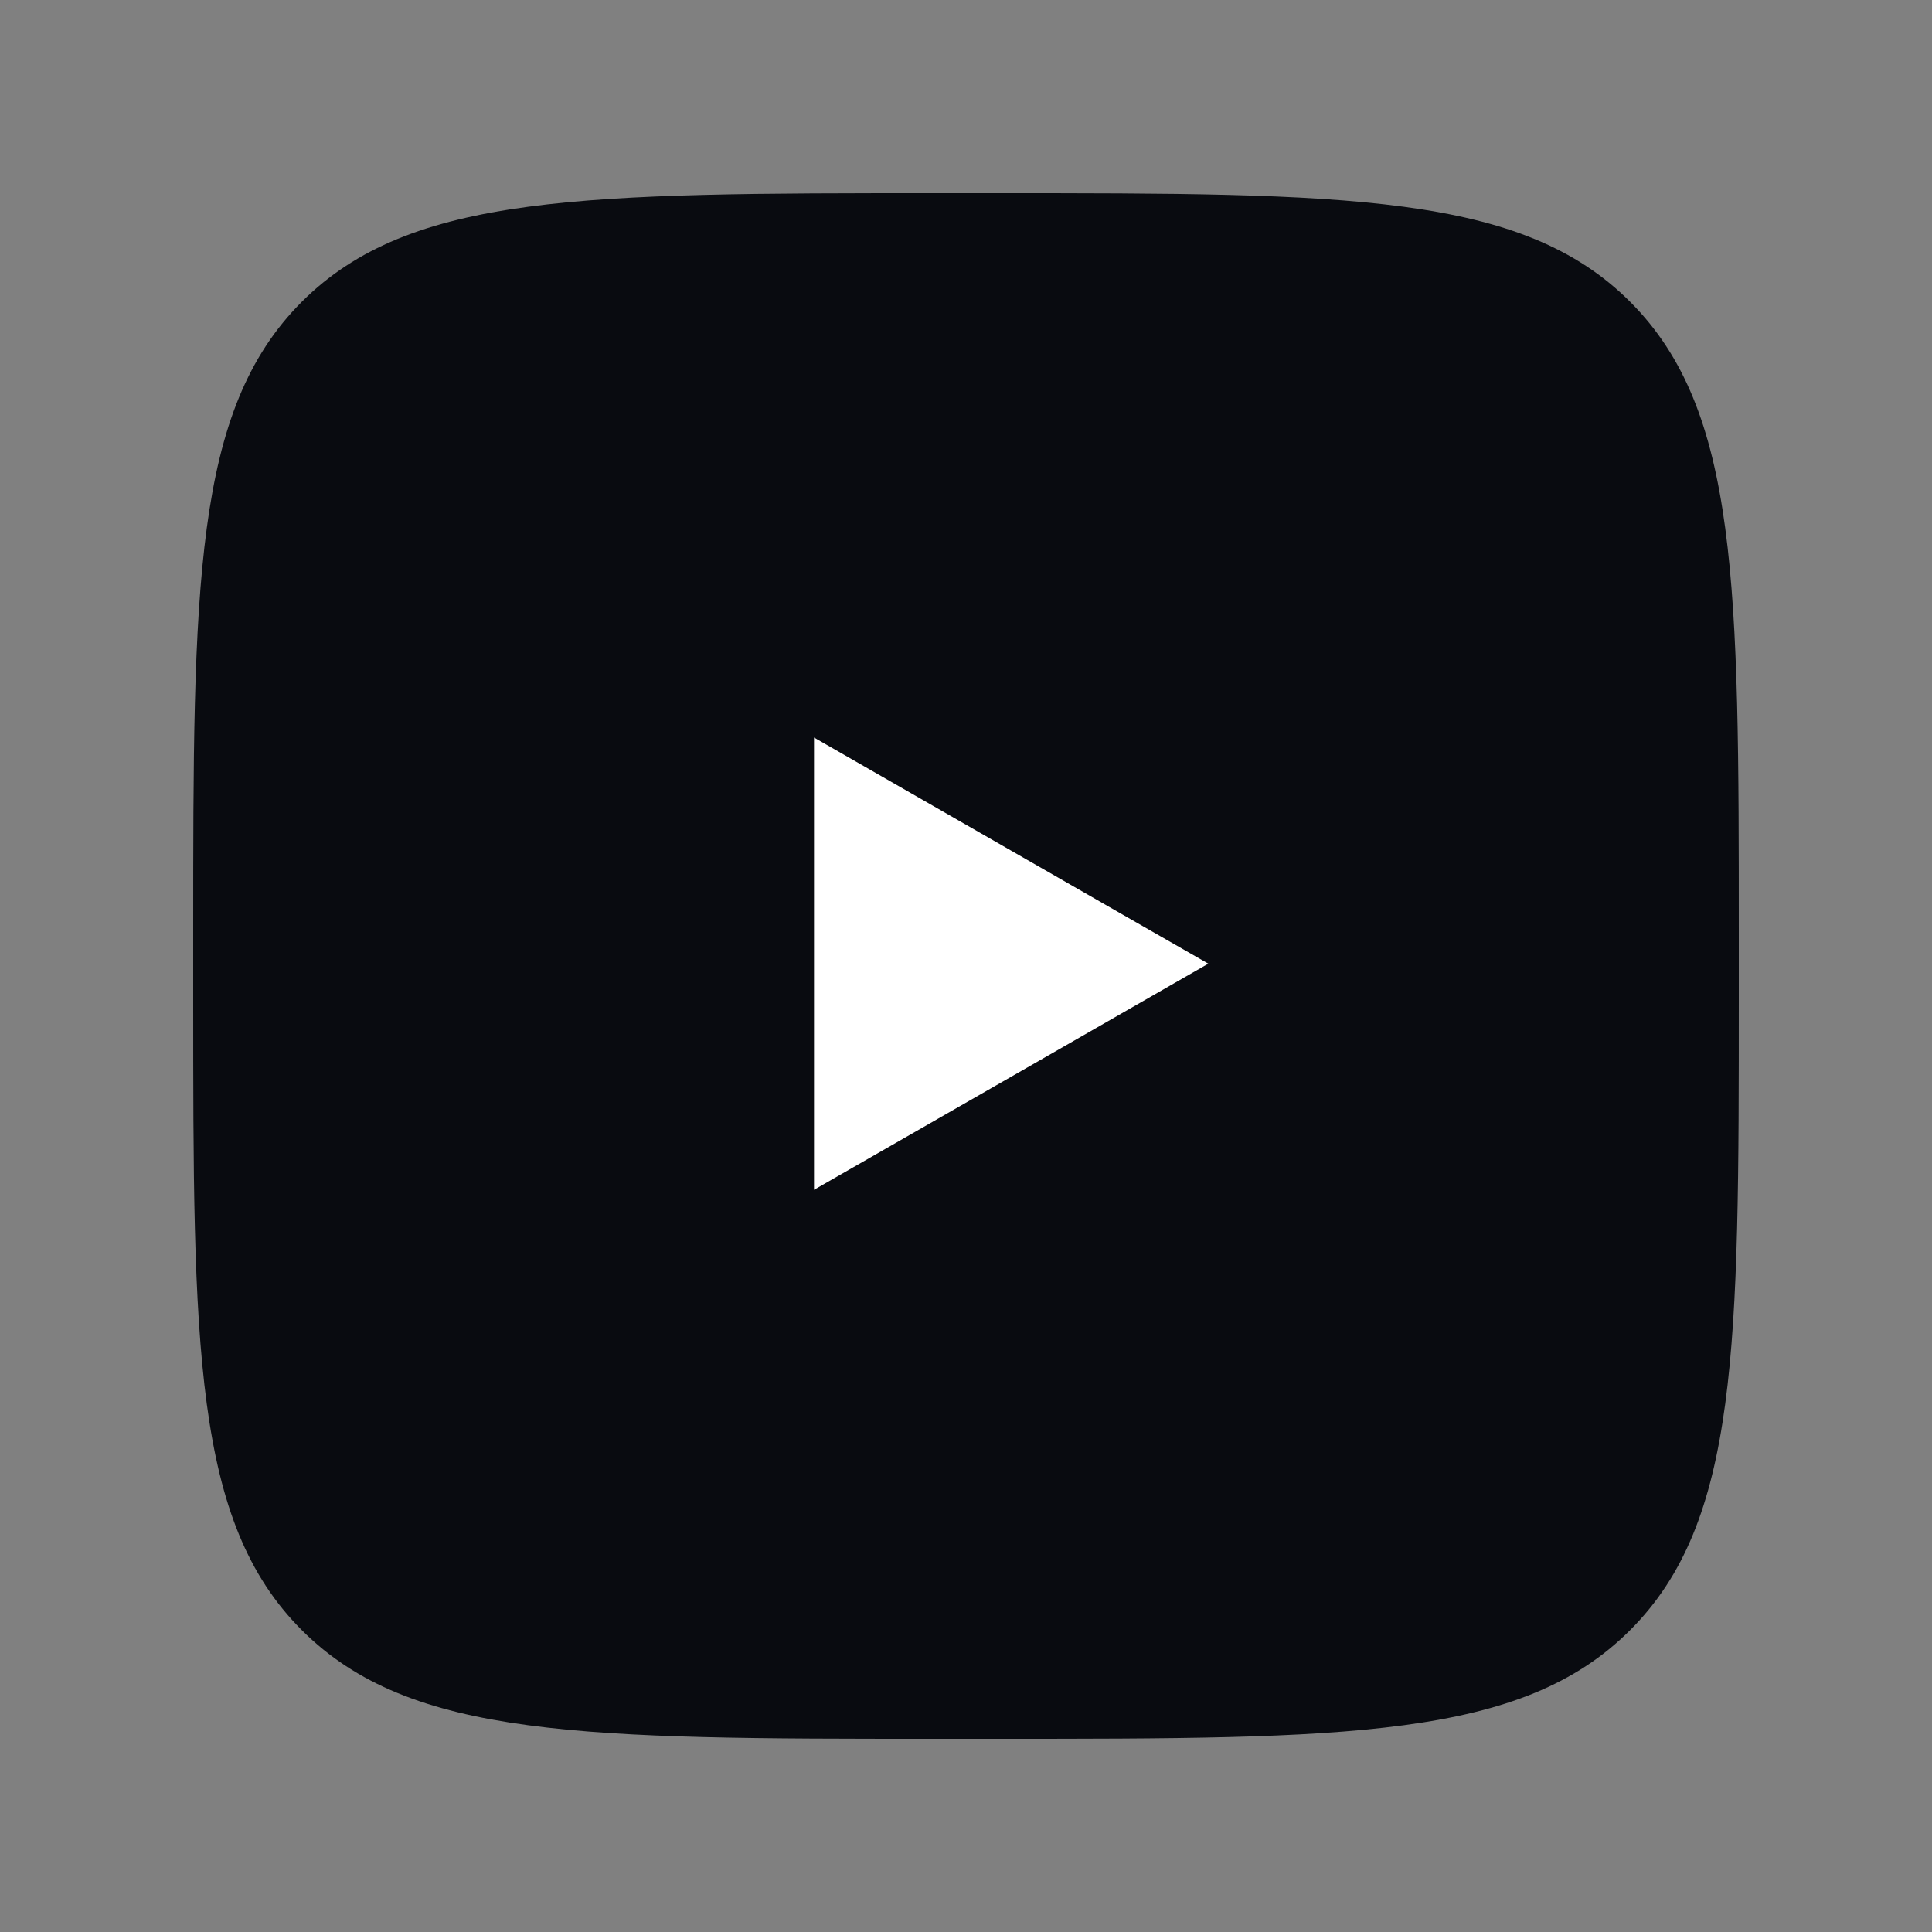 <svg width="24" height="24" viewBox="0 0 24 24" fill="none" xmlns="http://www.w3.org/2000/svg">
<rect x="0" y="0" width="24" height="24" fill="#808080" stroke="none"/>
<path d="M2.4 11.616C2.4 7.271 2.4 5.099 3.749 3.749C5.099 2.4 7.272 2.4 11.616 2.4H12.384C16.728 2.4 18.901 2.4 20.25 3.749C21.6 5.099 21.6 7.272 21.6 11.616V12.384C21.6 16.728 21.6 18.901 20.25 20.25C18.901 21.6 16.728 21.6 12.384 21.6H11.616C7.271 21.6 5.099 21.6 3.749 20.25C2.4 18.901 2.4 16.728 2.4 12.384L2.4 11.616Z" fill="#090B10"/>
<path d="M10.112 14.78C11.759 13.837 13.373 12.909 15.01 11.971C13.361 11.028 11.749 10.1 10.112 9.162V14.78Z" fill="white"/>
</svg>
